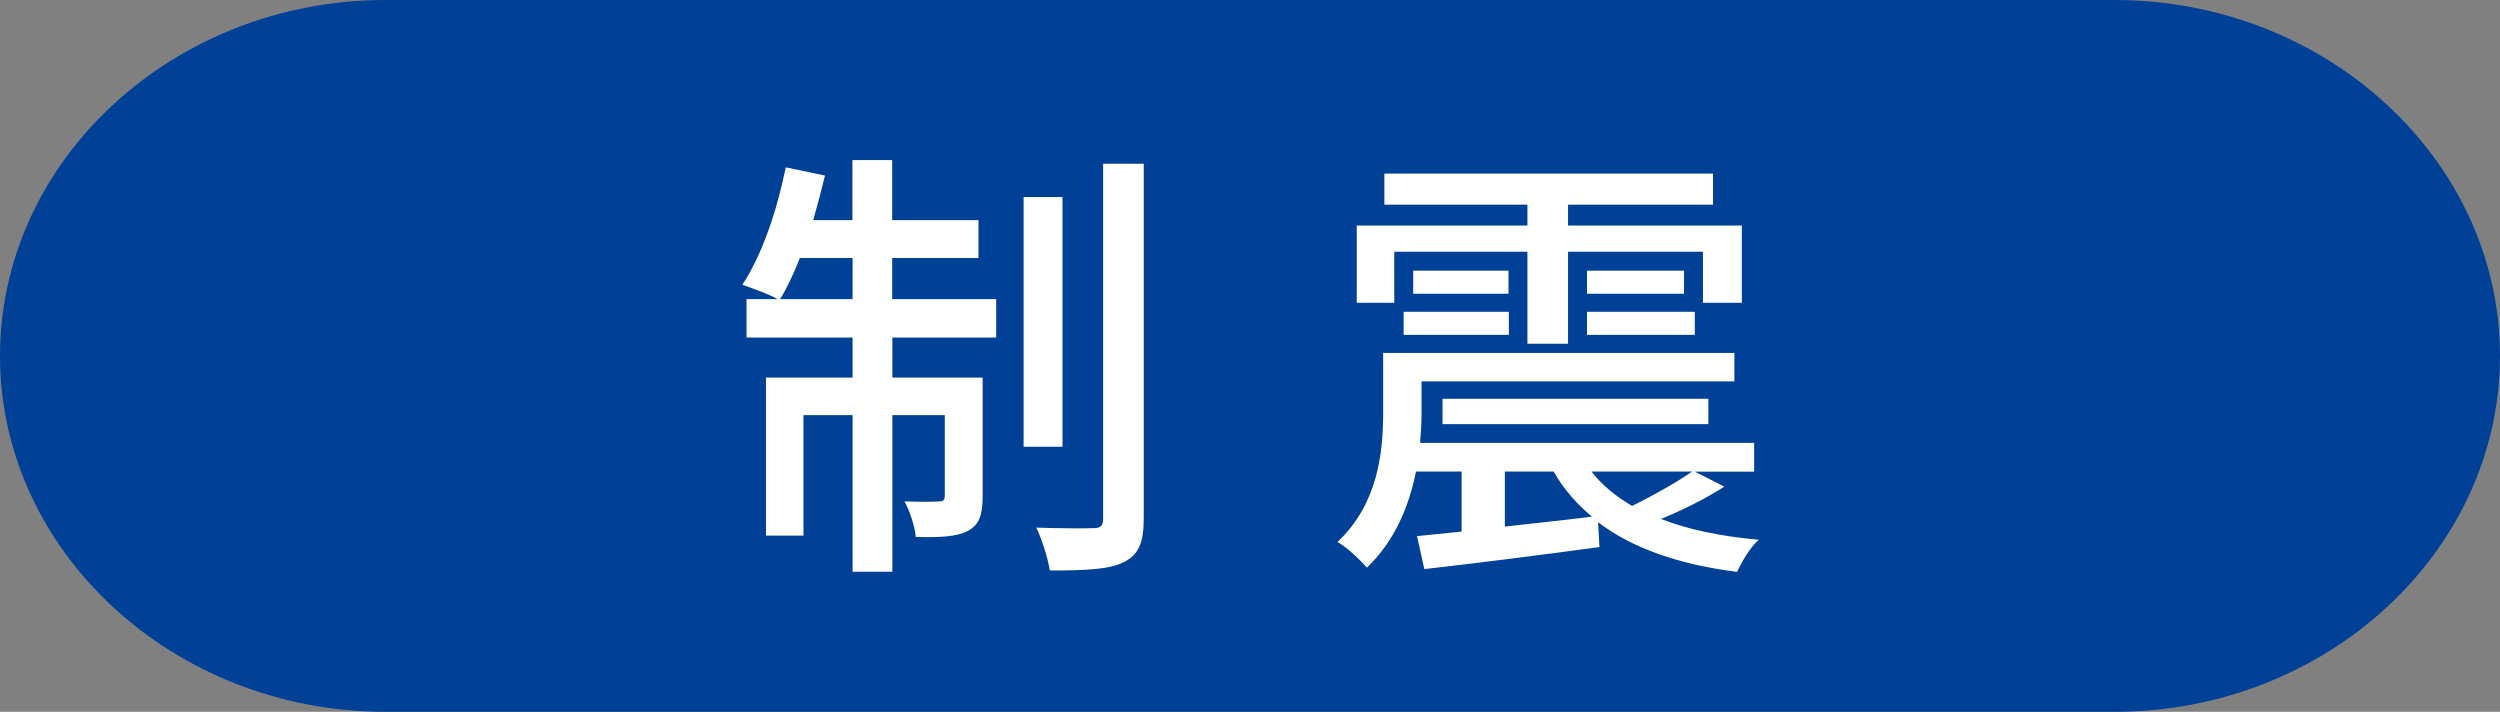 <svg data-name="Layer 2" xmlns="http://www.w3.org/2000/svg" viewBox="0 0 144 41"><rect x="0" y="0" width="144" height="41" fill="#808080" stroke="none"/><g data-name="テキスト"><path d="M144 20.5c0 11.27-9.99 20.5-22.2 20.5H22.2C9.99 41 0 31.77 0 20.5S9.99 0 22.2 0h99.6C134.01 0 144 9.23 144 20.5Z" style="fill:#004097"/><path d="M51.4 17.23h5.98v2.21H51.4v2.31h5.2v6.84c0 .99-.16 1.61-.83 1.98-.68.36-1.66.39-3.02.36-.05-.6-.34-1.48-.65-2.05.94.03 1.72.03 1.98 0 .26 0 .34-.08.34-.34v-4.63H51.4v9.02h-2.29v-9.02h-2.83v6.94h-2.16v-9.1h4.99v-2.31H43v-2.21h1.79c-.49-.29-1.46-.62-2.03-.83 1.14-1.72 2-4.29 2.5-6.76l2.26.47c-.21.86-.44 1.74-.68 2.57h2.26V9.22h2.29v3.46h4.97v2.18h-4.97v2.37Zm-2.29 0v-2.37h-3.04c-.34.88-.73 1.72-1.14 2.37h4.19Zm12.09 8.5h-2.24V11.35h2.24v14.38Zm4.68-16.3v20.41c0 1.46-.31 2.13-1.17 2.55-.83.42-2.29.47-4.24.47-.1-.65-.44-1.77-.78-2.47 1.46.05 2.86.05 3.3.03.42 0 .55-.13.55-.55V9.43h2.34Zm33.46 18.59c-1.14.73-2.5 1.4-3.67 1.87 1.59.62 3.48 1.01 5.64 1.2-.47.39-.99 1.27-1.25 1.85-3.33-.42-6.03-1.35-8.01-2.86l.08 1.43c-3.59.49-7.36.96-10.09 1.27l-.42-1.9c.75-.08 1.61-.16 2.57-.26v-3.46h-2.63c-.39 1.98-1.22 4-2.83 5.54-.34-.42-1.2-1.22-1.69-1.48 2.34-2.21 2.63-5.17 2.63-7.46v-3.43H99.9v1.64H81.88v1.82c0 .55-.03 1.12-.08 1.72h19.24v1.66h-3.41l1.69.86ZM80.31 17.44h-2.16v-4.45h9.83v-1.2h-8.24V10h18.93v1.79h-8.35v1.2h10.01v4.45h-2.24V14.5h-7.77v5.3h-2.34v-5.3h-7.67v2.94Zm.54.52h6.06v1.33h-6.06v-1.33Zm6.04-2.37v1.33H81.4v-1.33h5.49Zm-3.8 8.84v-1.46H98.4v1.46H83.09Zm3.59 5.9c1.61-.18 3.33-.36 5.02-.57-.88-.73-1.64-1.59-2.21-2.6h-2.81v3.17ZM97 15.59v1.33h-5.59v-1.33H97Zm-5.59 2.37h6.21v1.33h-6.21v-1.33Zm.26 9.2c.6.78 1.4 1.43 2.34 1.98 1.17-.57 2.6-1.38 3.46-1.98h-5.8Z" style="fill:#fff"/></g></svg>